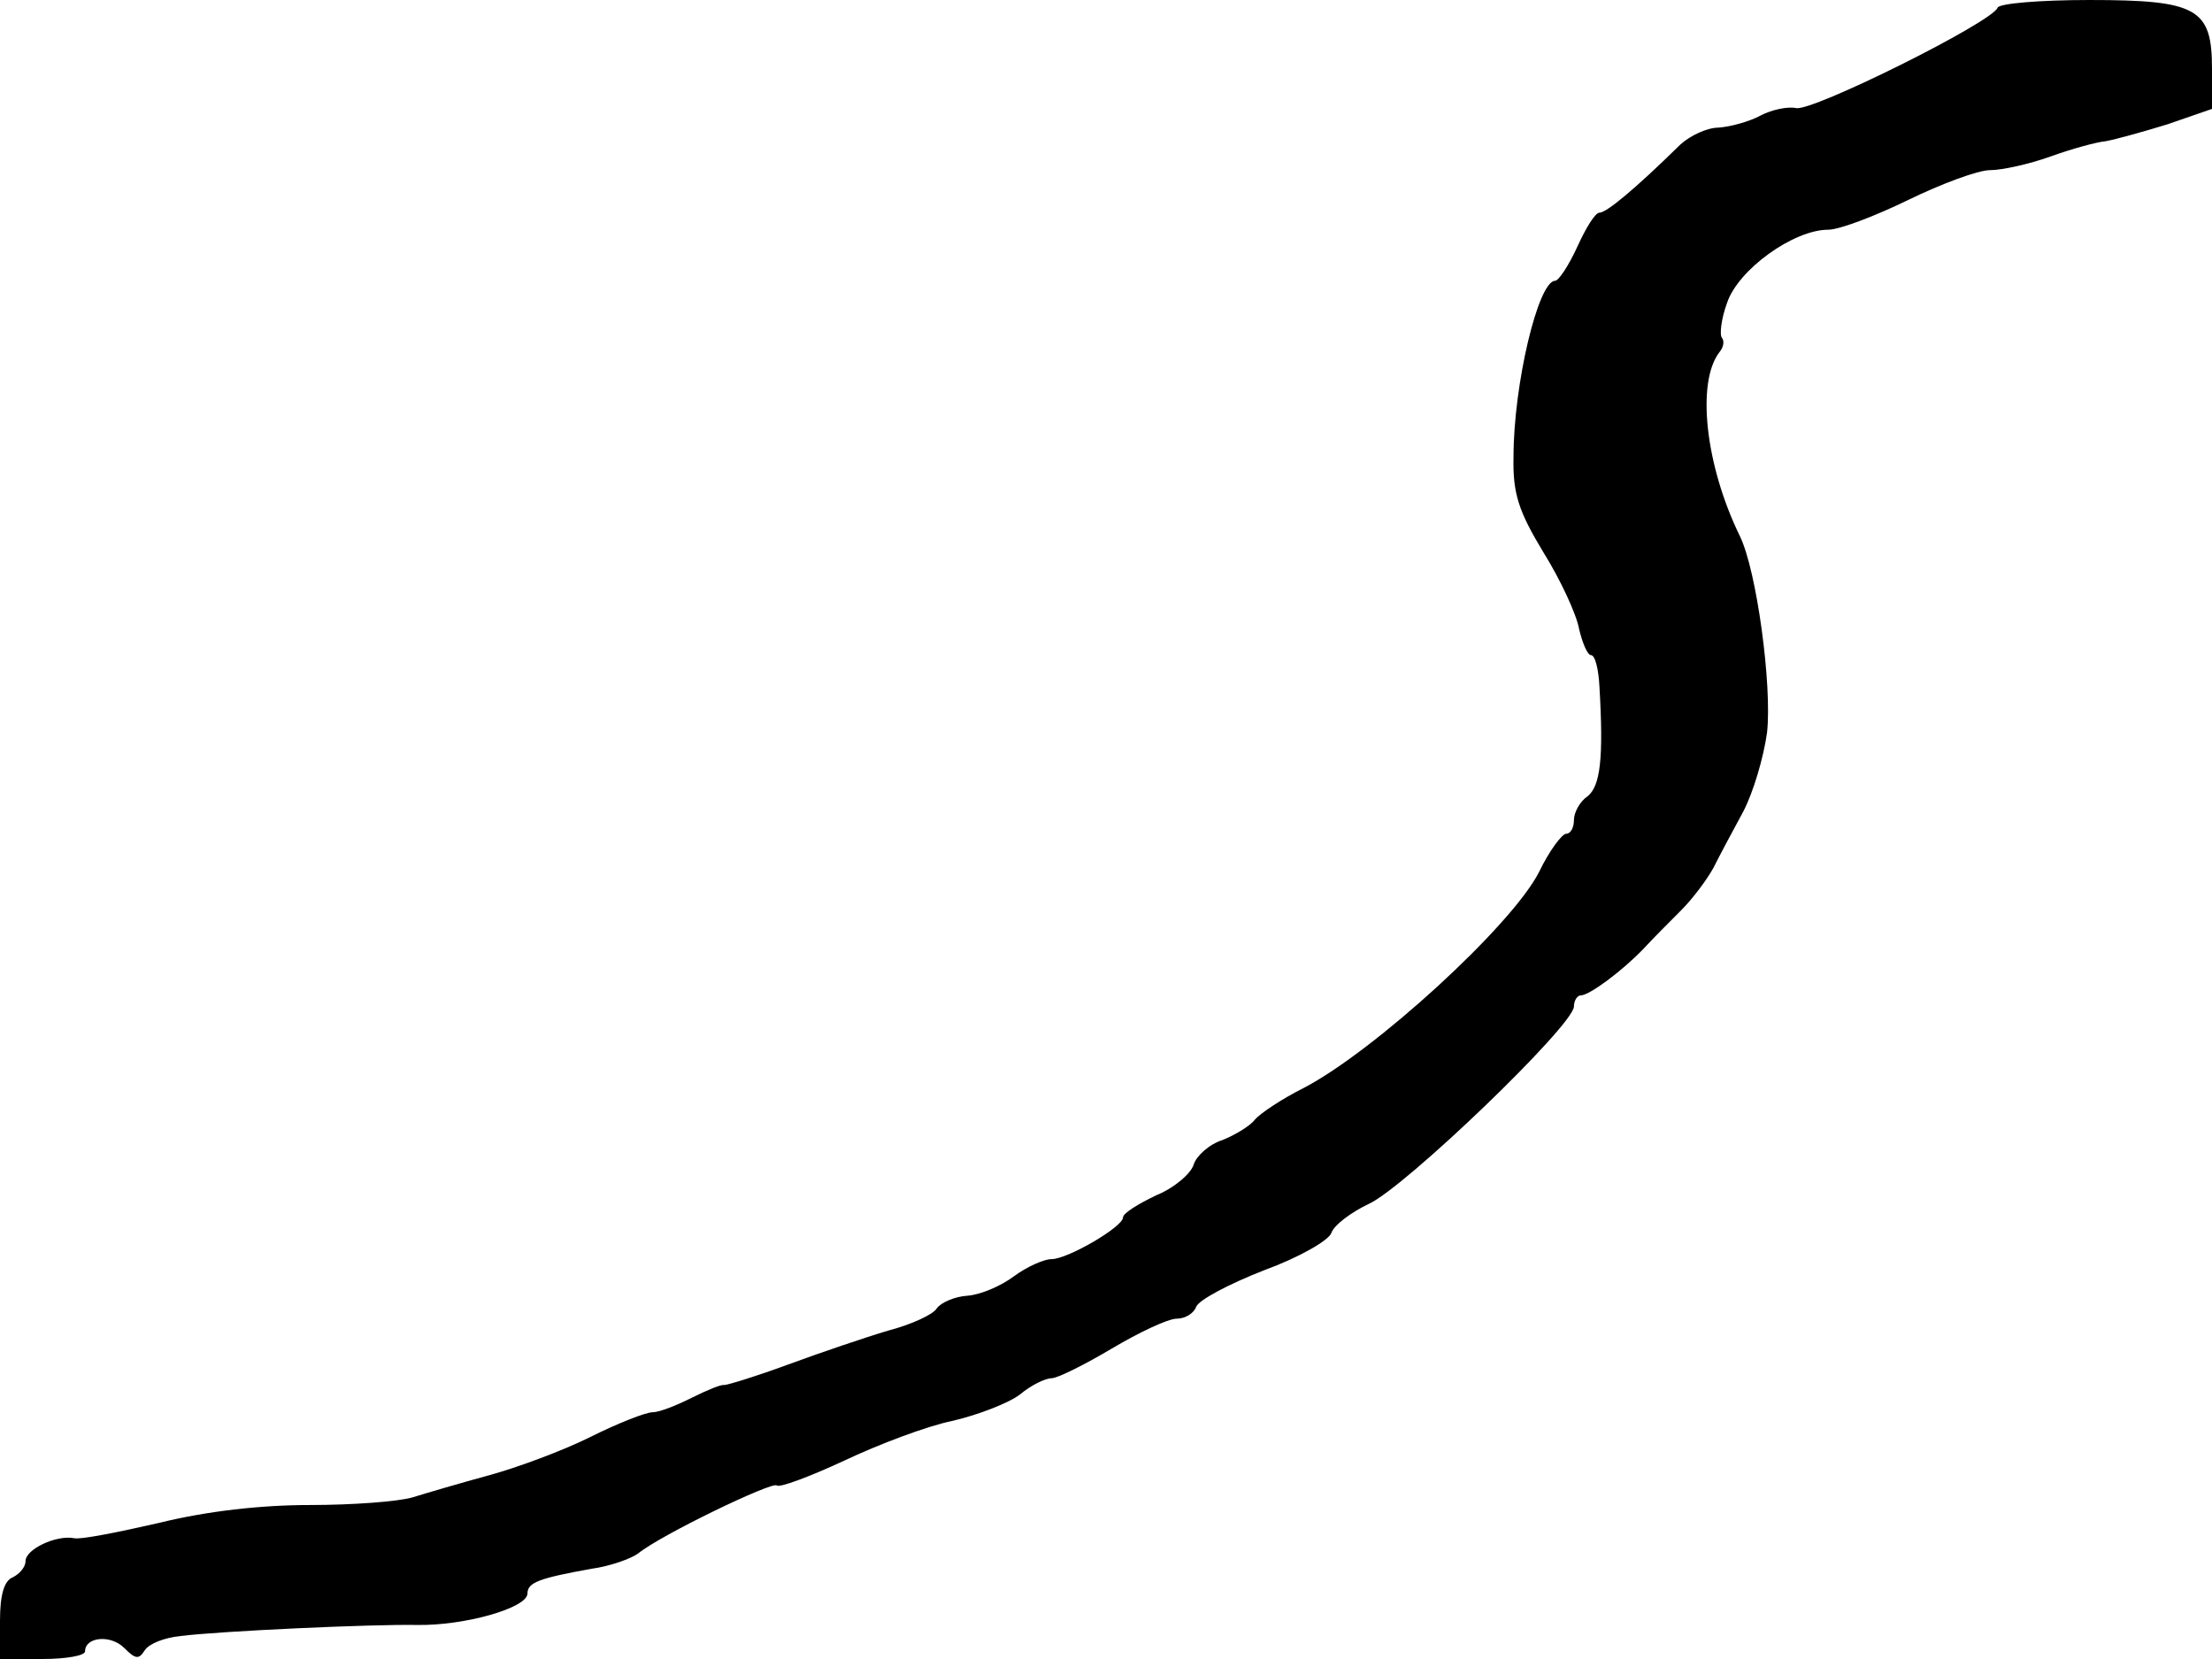 <?xml version="1.0" standalone="no"?>
<!DOCTYPE svg PUBLIC "-//W3C//DTD SVG 20010904//EN"
 "http://www.w3.org/TR/2001/REC-SVG-20010904/DTD/svg10.dtd">
<svg version="1.0" xmlns="http://www.w3.org/2000/svg"
 width="260pt" height="195pt" viewBox="0 0 260 195"
 preserveAspectRatio="xMidYMid meet">
<g transform="translate(0,195) scale(0.1,-0.1)"
fill="#000000" stroke="none">
<path d="M2348 1941 c-6 -17 -219 -123 -237 -118 -10 2 -29 -2 -42 -9 -13 -7
-35 -13 -49 -14 -13 0 -33 -9 -45 -20 -55 -54 -87 -80 -95 -80 -5 0 -16 -18
-26 -40 -10 -22 -22 -40 -26 -40 -20 0 -49 -122 -49 -207 -1 -43 6 -64 35
-112 20 -32 39 -73 42 -90 4 -17 10 -31 14 -31 5 0 9 -17 10 -37 5 -85 1 -117
-14 -129 -9 -6 -16 -19 -16 -28 0 -9 -4 -16 -9 -16 -5 0 -20 -20 -32 -45 -32
-63 -194 -211 -277 -254 -26 -13 -51 -30 -57 -37 -5 -7 -23 -18 -38 -24 -16
-5 -31 -19 -34 -29 -3 -10 -22 -27 -44 -36 -21 -10 -39 -21 -39 -26 0 -11 -65
-49 -84 -49 -9 0 -29 -9 -44 -20 -16 -12 -40 -22 -55 -23 -15 -1 -31 -8 -36
-15 -4 -7 -30 -19 -57 -26 -27 -8 -80 -26 -118 -40 -38 -14 -71 -24 -75 -24
-3 1 -20 -6 -38 -15 -18 -9 -38 -17 -46 -17 -8 0 -41 -13 -73 -29 -32 -16 -86
-36 -119 -45 -33 -9 -74 -21 -90 -26 -17 -5 -71 -9 -120 -9 -58 0 -121 -7
-178 -21 -48 -11 -93 -20 -100 -18 -21 4 -57 -13 -57 -27 0 -7 -7 -15 -15 -19
-10 -4 -15 -20 -15 -51 l0 -45 50 0 c28 0 50 4 50 9 0 17 30 20 46 4 13 -13
17 -14 24 -3 5 8 23 15 42 17 49 6 226 14 278 13 56 -1 130 20 130 37 0 13 14
18 75 29 22 3 47 12 55 18 27 22 158 85 163 80 3 -3 38 10 79 29 40 19 98 41
128 47 30 7 66 21 79 31 13 11 30 19 37 19 7 0 39 16 71 35 32 19 66 35 76 35
10 0 20 6 23 14 3 8 39 27 80 43 41 15 76 35 79 44 3 9 23 24 44 34 42 19 241
210 241 232 0 7 4 13 8 13 10 0 48 28 74 55 10 11 30 31 44 45 14 14 31 37 38
50 7 14 23 44 35 66 12 23 24 64 28 93 6 55 -12 190 -32 231 -41 84 -51 181
-24 216 5 6 6 13 3 17 -3 3 -1 22 6 41 13 39 78 86 119 86 13 0 55 16 94 35
39 19 82 35 96 35 14 0 46 7 71 16 25 9 54 17 65 18 11 2 44 11 73 20 l52 18
0 47 c0 71 -17 81 -144 81 -58 0 -106 -4 -108 -9z"/>
</g>
</svg>
